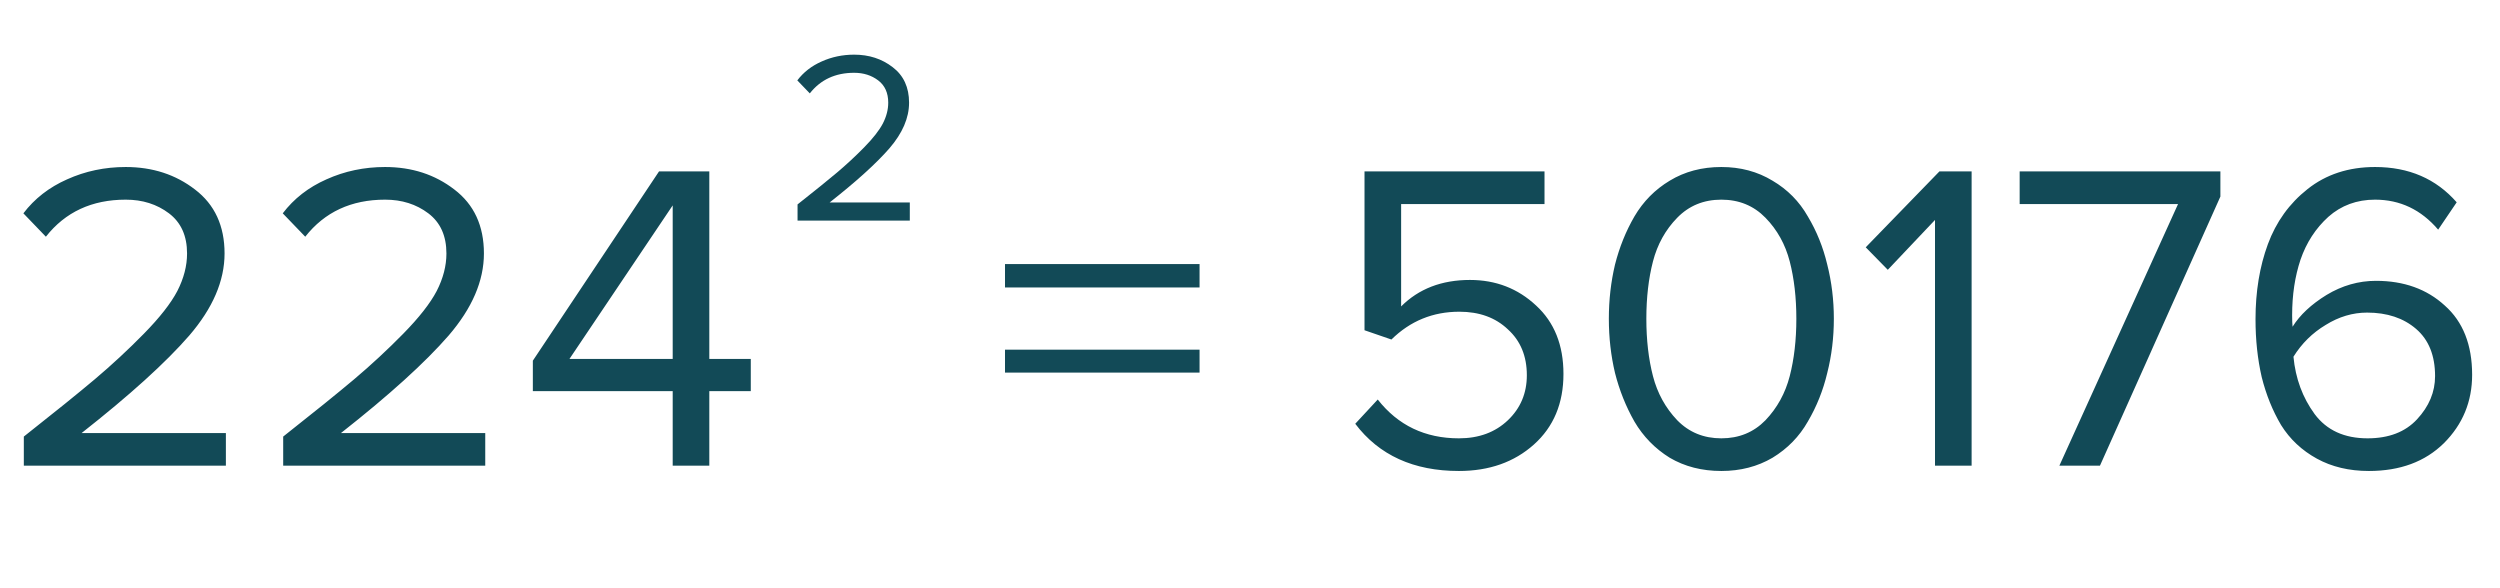 <?xml version="1.0" encoding="UTF-8"?> <svg xmlns="http://www.w3.org/2000/svg" width="102" height="24" viewBox="0 0 102 24" fill="none"> <path d="M9.216 19H0.972V17.812C2.22 16.828 3.186 16.048 3.87 15.472C4.566 14.884 5.232 14.266 5.868 13.618C6.516 12.958 6.972 12.376 7.236 11.872C7.5 11.356 7.632 10.846 7.632 10.342C7.632 9.622 7.386 9.076 6.894 8.704C6.402 8.332 5.814 8.146 5.13 8.146C3.75 8.146 2.664 8.65 1.872 9.658L0.954 8.704C1.41 8.104 2.004 7.642 2.736 7.318C3.48 6.982 4.278 6.814 5.13 6.814C6.222 6.814 7.164 7.12 7.956 7.732C8.76 8.344 9.162 9.214 9.162 10.342C9.162 11.458 8.682 12.574 7.722 13.69C6.762 14.794 5.298 16.12 3.33 17.668H9.216V19ZM19.798 19H11.554V17.812C12.802 16.828 13.768 16.048 14.452 15.472C15.148 14.884 15.814 14.266 16.45 13.618C17.098 12.958 17.554 12.376 17.818 11.872C18.082 11.356 18.214 10.846 18.214 10.342C18.214 9.622 17.968 9.076 17.476 8.704C16.984 8.332 16.396 8.146 15.712 8.146C14.332 8.146 13.246 8.65 12.454 9.658L11.536 8.704C11.992 8.104 12.586 7.642 13.318 7.318C14.062 6.982 14.86 6.814 15.712 6.814C16.804 6.814 17.746 7.12 18.538 7.732C19.342 8.344 19.744 9.214 19.744 10.342C19.744 11.458 19.264 12.574 18.304 13.69C17.344 14.794 15.88 16.12 13.912 17.668H19.798V19ZM28.94 19H27.446V15.958H21.74V14.716L26.888 6.994H28.94V14.644H30.632V15.958H28.94V19ZM27.446 14.644V8.38L23.234 14.644H27.446ZM48.942 11.728H41.004V10.774H48.942V11.728ZM48.942 15.202H41.004V14.266H48.942V15.202ZM59.523 19.216C57.675 19.216 56.266 18.574 55.294 17.29L56.212 16.3C57.039 17.356 58.144 17.884 59.523 17.884C60.34 17.884 61.005 17.638 61.522 17.146C62.038 16.654 62.295 16.042 62.295 15.31C62.295 14.53 62.038 13.906 61.522 13.438C61.017 12.958 60.358 12.718 59.541 12.718C58.462 12.718 57.538 13.096 56.77 13.852L55.672 13.474V6.994H63.016V8.326H57.166V12.502C57.886 11.782 58.822 11.422 59.974 11.422C61.029 11.422 61.929 11.77 62.673 12.466C63.417 13.15 63.789 14.08 63.789 15.256C63.789 16.456 63.388 17.416 62.584 18.136C61.779 18.856 60.76 19.216 59.523 19.216ZM70.231 19.216C69.439 19.216 68.737 19.036 68.125 18.676C67.525 18.304 67.045 17.812 66.685 17.2C66.337 16.588 66.073 15.928 65.893 15.22C65.725 14.512 65.641 13.774 65.641 13.006C65.641 12.238 65.725 11.5 65.893 10.792C66.073 10.084 66.337 9.43 66.685 8.83C67.045 8.218 67.525 7.732 68.125 7.372C68.737 7 69.439 6.814 70.231 6.814C71.011 6.814 71.707 7 72.319 7.372C72.931 7.732 73.411 8.218 73.759 8.83C74.119 9.43 74.383 10.084 74.551 10.792C74.731 11.5 74.821 12.238 74.821 13.006C74.821 13.774 74.731 14.512 74.551 15.22C74.383 15.928 74.119 16.588 73.759 17.2C73.411 17.812 72.931 18.304 72.319 18.676C71.707 19.036 71.011 19.216 70.231 19.216ZM68.431 17.146C68.911 17.638 69.511 17.884 70.231 17.884C70.951 17.884 71.551 17.638 72.031 17.146C72.511 16.642 72.841 16.042 73.021 15.346C73.201 14.65 73.291 13.87 73.291 13.006C73.291 12.142 73.201 11.362 73.021 10.666C72.841 9.97 72.511 9.376 72.031 8.884C71.551 8.392 70.951 8.146 70.231 8.146C69.511 8.146 68.911 8.392 68.431 8.884C67.951 9.376 67.621 9.97 67.441 10.666C67.261 11.362 67.171 12.142 67.171 13.006C67.171 13.87 67.261 14.65 67.441 15.346C67.621 16.042 67.951 16.642 68.431 17.146ZM80.442 19H78.948V8.974L77.022 11.008L76.122 10.09L79.128 6.994H80.442V19ZM85.678 19H84.022L88.864 8.326H82.402V6.994H90.592V8.02L85.678 19ZM96.651 19.216C95.847 19.216 95.139 19.048 94.527 18.712C93.915 18.376 93.429 17.92 93.069 17.344C92.721 16.756 92.457 16.102 92.277 15.382C92.109 14.65 92.025 13.864 92.025 13.024C92.025 11.896 92.193 10.876 92.529 9.964C92.865 9.052 93.405 8.302 94.149 7.714C94.905 7.114 95.823 6.814 96.903 6.814C98.283 6.814 99.393 7.294 100.233 8.254L99.477 9.37C98.781 8.554 97.923 8.146 96.903 8.146C96.159 8.146 95.523 8.38 94.995 8.848C94.479 9.316 94.101 9.898 93.861 10.594C93.633 11.278 93.519 12.034 93.519 12.862C93.519 13.066 93.525 13.222 93.537 13.33C93.837 12.85 94.299 12.418 94.923 12.034C95.559 11.65 96.231 11.458 96.939 11.458C98.079 11.458 99.015 11.794 99.747 12.466C100.491 13.126 100.863 14.068 100.863 15.292C100.863 16.384 100.479 17.314 99.711 18.082C98.943 18.838 97.923 19.216 96.651 19.216ZM96.597 17.884C97.461 17.884 98.133 17.626 98.613 17.11C99.105 16.582 99.351 15.994 99.351 15.346C99.351 14.506 99.093 13.864 98.577 13.42C98.061 12.976 97.395 12.754 96.579 12.754C95.991 12.754 95.427 12.922 94.887 13.258C94.347 13.582 93.909 14.014 93.573 14.554C93.657 15.442 93.945 16.222 94.437 16.894C94.929 17.554 95.649 17.884 96.597 17.884Z" fill="#124A57"></path> <path d="M37.12 9H32.54V8.34C33.233 7.793 33.77 7.36 34.15 7.04C34.537 6.713 34.907 6.37 35.26 6.01C35.62 5.643 35.873 5.32 36.02 5.04C36.167 4.753 36.24 4.47 36.24 4.19C36.24 3.79 36.103 3.487 35.83 3.28C35.557 3.073 35.23 2.97 34.85 2.97C34.083 2.97 33.48 3.25 33.04 3.81L32.53 3.28C32.783 2.947 33.113 2.69 33.52 2.51C33.933 2.323 34.377 2.23 34.85 2.23C35.457 2.23 35.98 2.4 36.42 2.74C36.867 3.08 37.09 3.563 37.09 4.19C37.09 4.81 36.823 5.43 36.29 6.05C35.757 6.663 34.943 7.4 33.85 8.26H37.12V9Z" fill="#124A57"></path> </svg> 